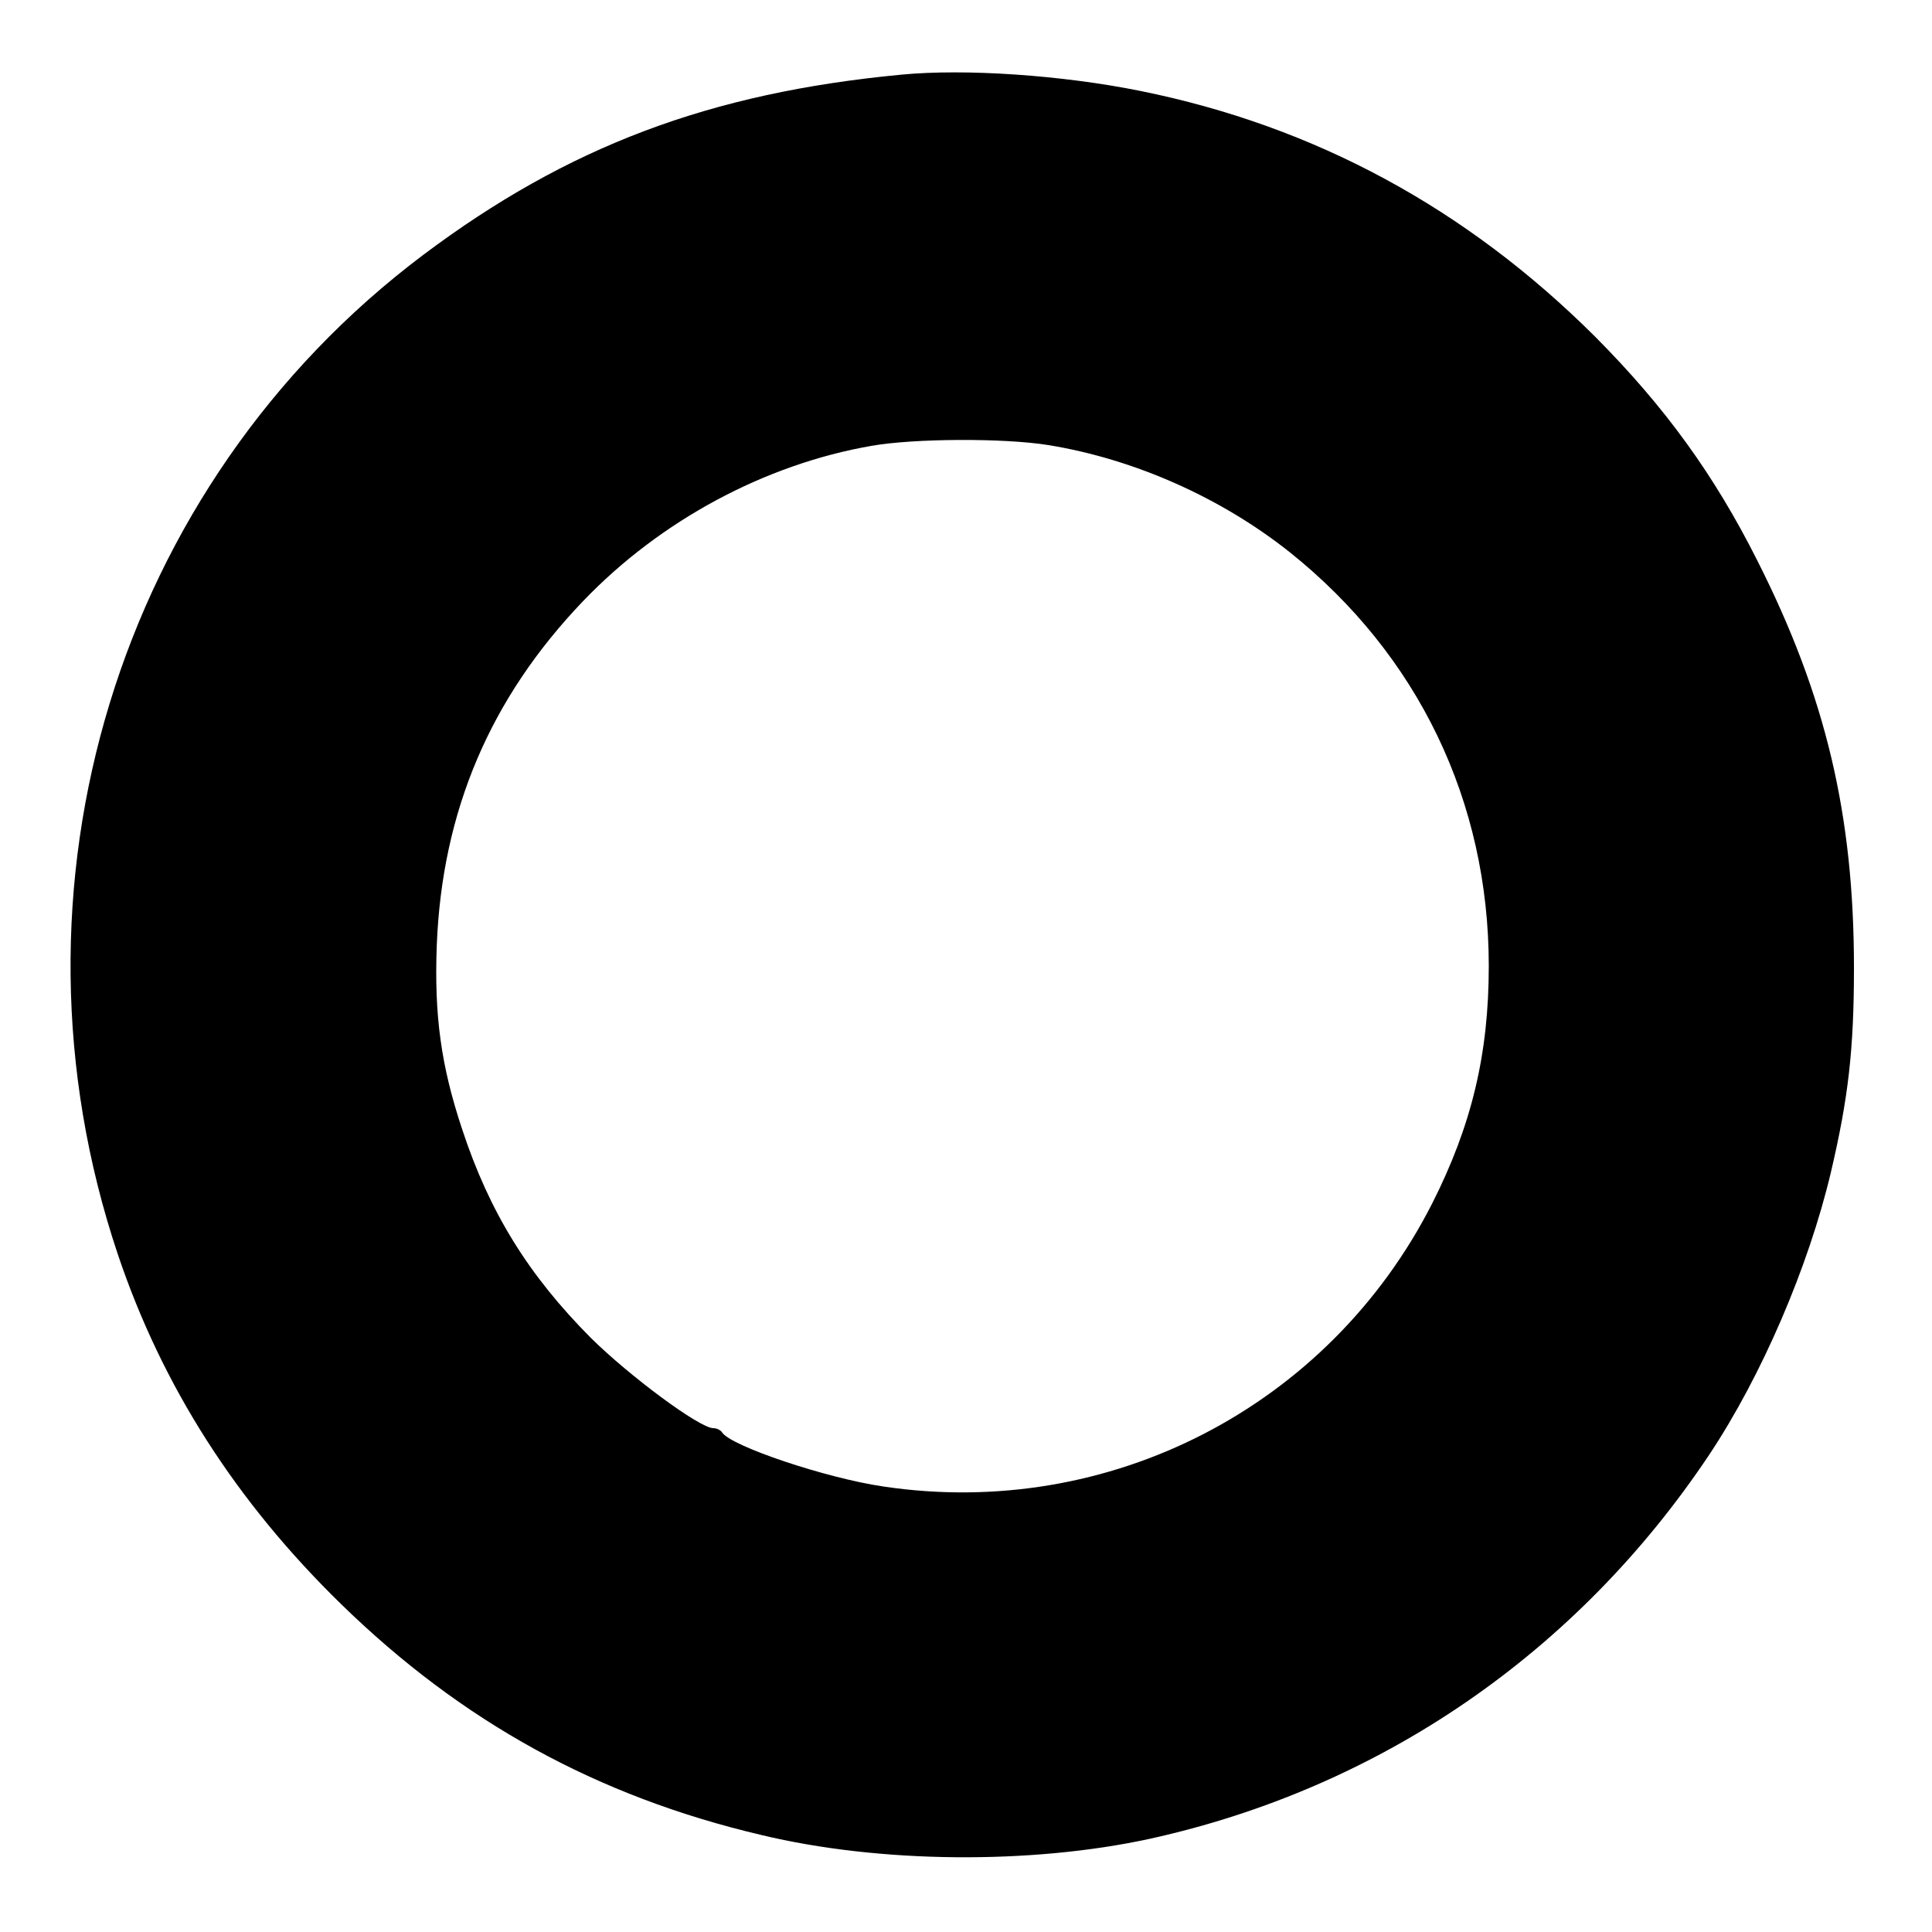 <?xml version="1.0" standalone="no"?>
<!DOCTYPE svg PUBLIC "-//W3C//DTD SVG 20010904//EN"
 "http://www.w3.org/TR/2001/REC-SVG-20010904/DTD/svg10.dtd">
<svg version="1.0" xmlns="http://www.w3.org/2000/svg"
 width="510pt" height="510pt" viewBox="0 0 510 510"
 preserveAspectRatio="xMidYMid meet">
<g transform="translate(0,510) scale(0.1,-0.1)"
fill="#000000" stroke="none">
<path d="M2380 4903 c-507 -48 -882 -190 -1263 -476 -807 -607 -1131 -1670
-806 -2638 117 -348 312 -653 590 -924 318 -310 675 -507 1109 -609 312 -75
712 -78 1025 -10 608 134 1128 491 1477 1014 139 209 262 496 321 745 46 196
61 324 61 540 0 403 -74 717 -255 1075 -114 227 -245 407 -428 591 -340 339
-740 556 -1201 649 -208 42 -463 59 -630 43z m388 -978 c227 -37 456 -139 637
-283 339 -271 525 -658 525 -1092 0 -232 -45 -421 -150 -628 -273 -536 -852
-835 -1448 -746 -151 22 -404 107 -426 143 -4 6 -14 11 -23 11 -36 0 -221 137
-324 239 -164 165 -267 331 -339 550 -56 168 -74 301 -67 486 14 354 141 652
386 908 204 213 480 361 761 410 113 20 351 21 468 2z"/>
</g>
</svg>
